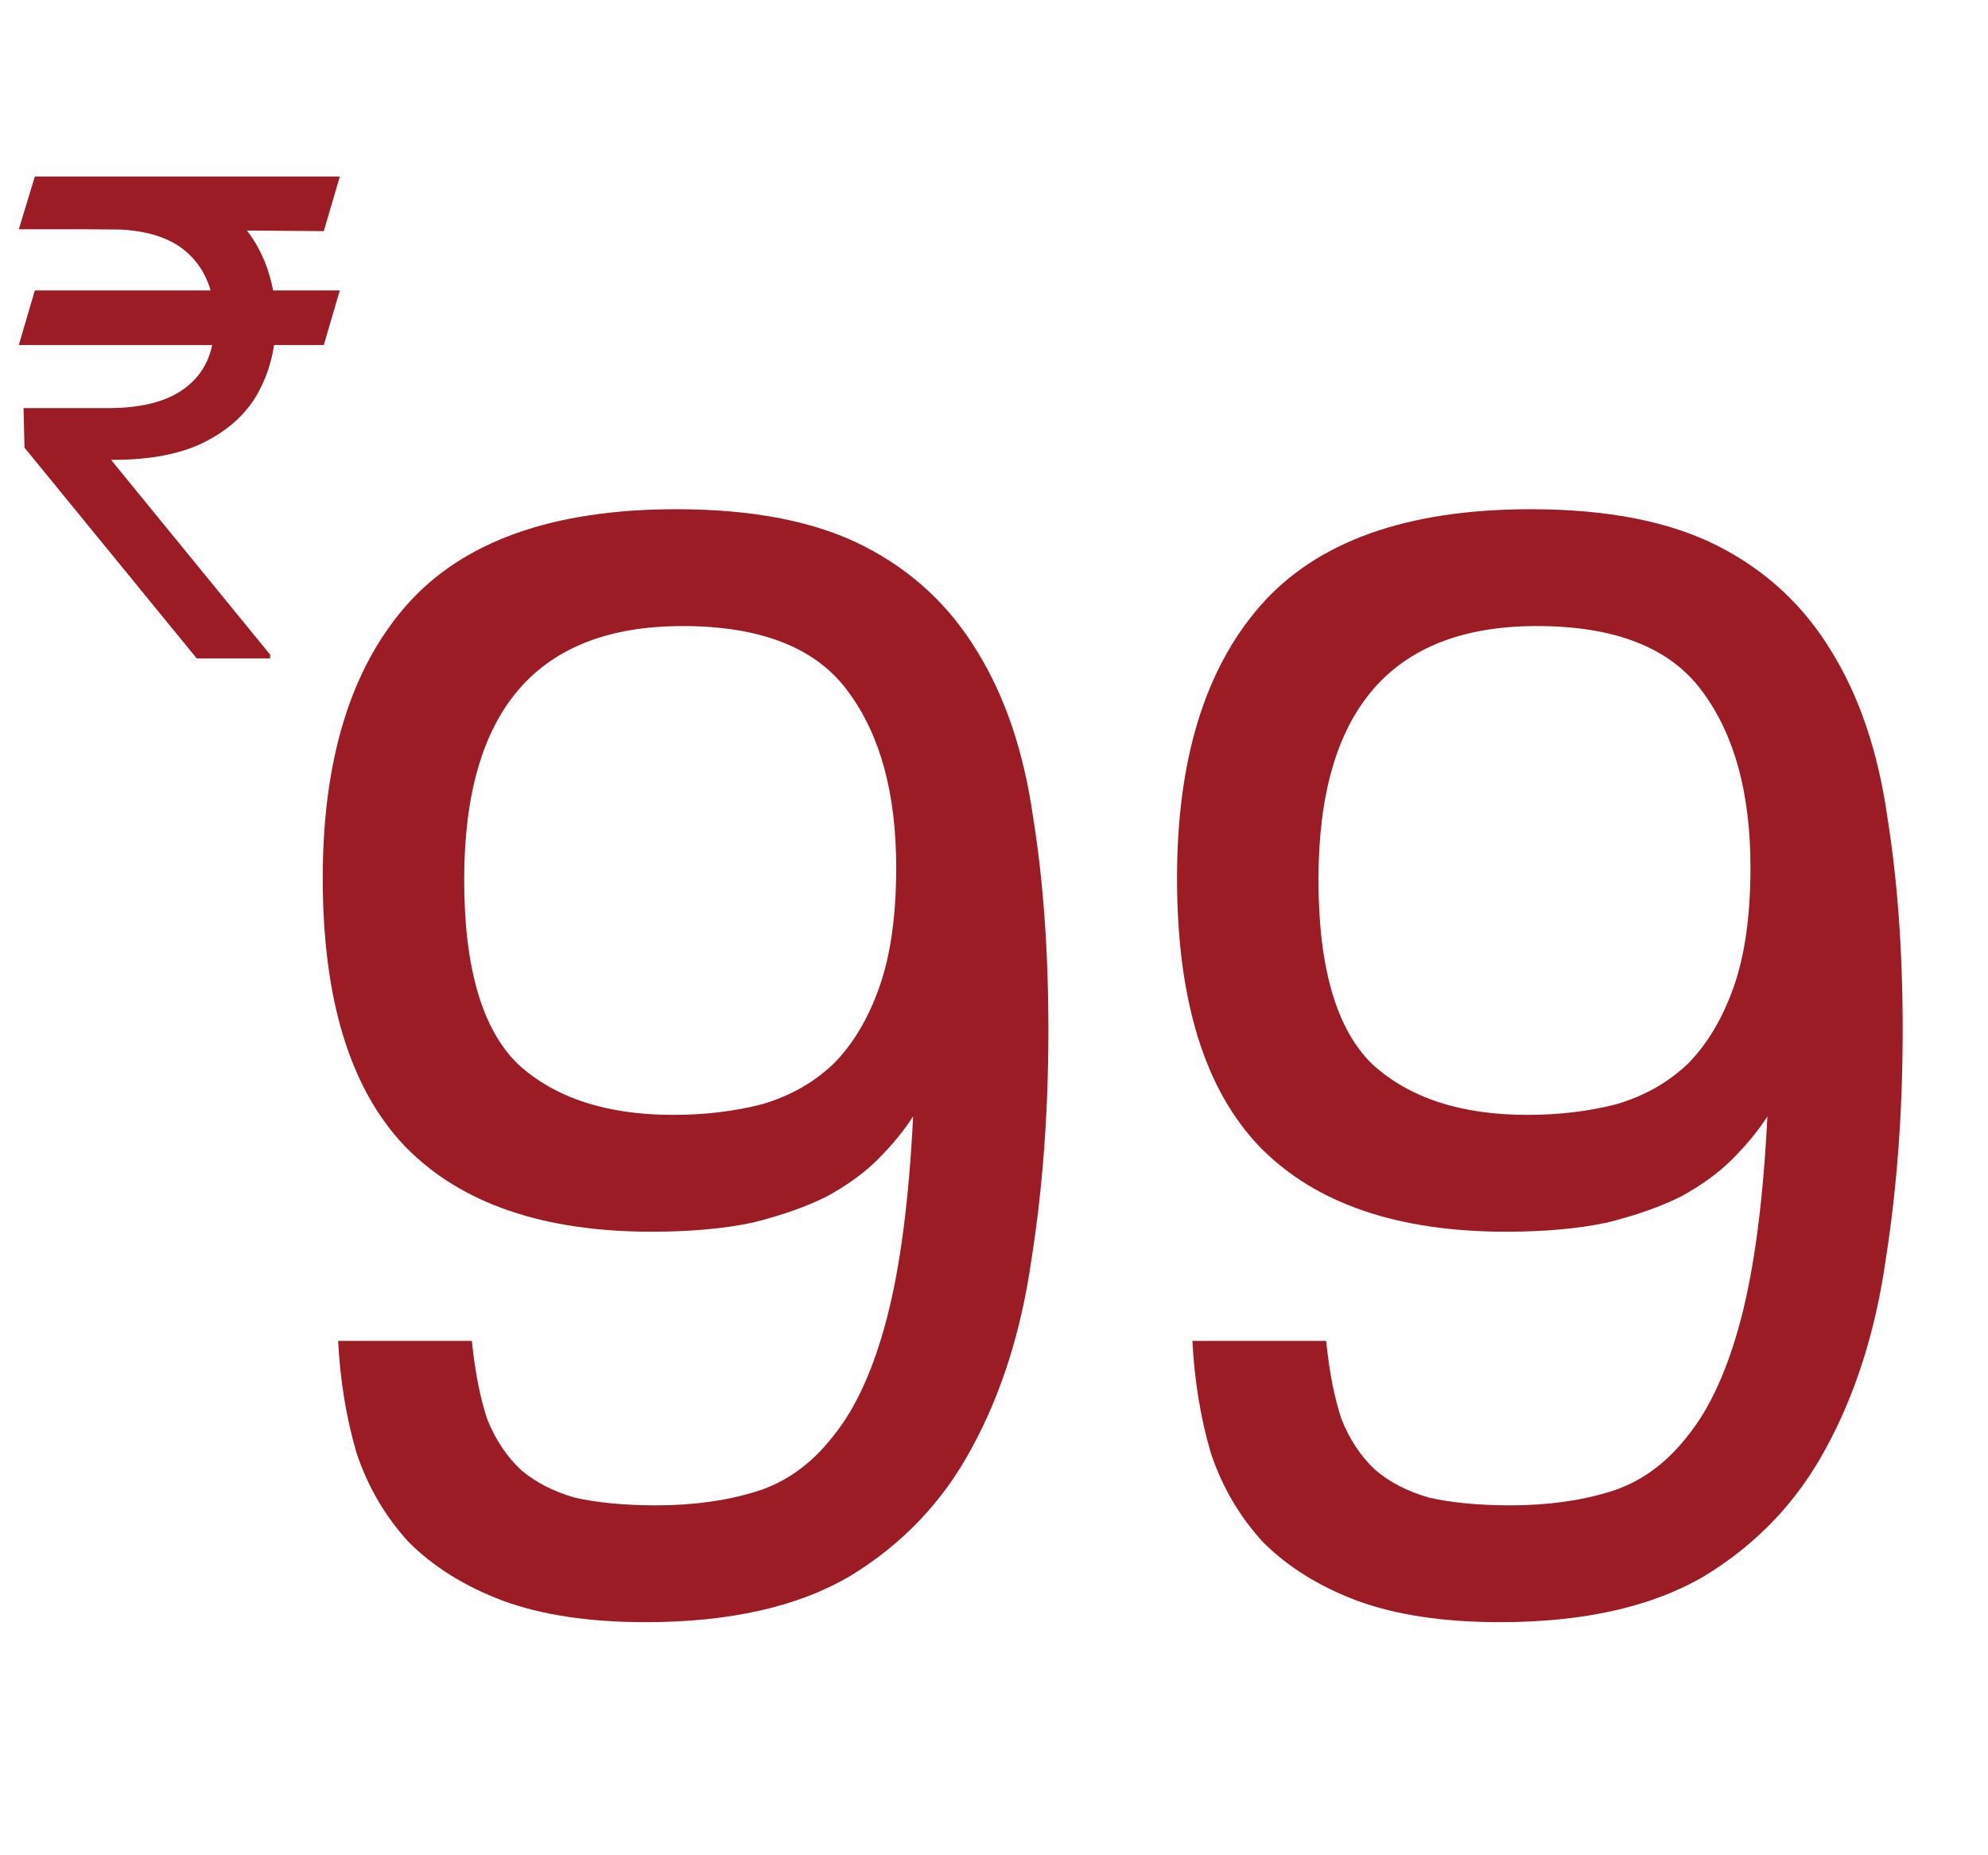 <svg width="75" height="70" viewBox="0 0 75 70" fill="none" xmlns="http://www.w3.org/2000/svg">
<path d="M34.448 42.123C34.1 42.664 33.656 43.206 33.114 43.747C32.612 44.25 31.974 44.714 31.2 45.139C30.427 45.526 29.499 45.854 28.416 46.125C27.334 46.357 26.058 46.473 24.588 46.473C20.49 46.473 17.396 45.41 15.308 43.283C13.22 41.118 12.176 37.734 12.176 33.133C12.176 28.686 13.22 25.264 15.308 22.867C17.435 20.431 20.838 19.213 25.516 19.213C28.416 19.213 30.775 19.677 32.592 20.605C34.41 21.533 35.84 22.867 36.884 24.607C37.928 26.308 38.624 28.377 38.972 30.813C39.359 33.21 39.552 35.898 39.552 38.875C39.552 41.93 39.34 44.81 38.914 47.517C38.528 50.224 37.774 52.602 36.652 54.651C35.57 56.662 34.042 58.266 32.07 59.465C30.098 60.625 27.527 61.205 24.356 61.205C22.23 61.205 20.432 60.934 18.962 60.393C17.532 59.852 16.352 59.117 15.424 58.189C14.535 57.222 13.878 56.101 13.452 54.825C13.066 53.51 12.834 52.099 12.756 50.591H17.802C17.918 51.751 18.112 52.737 18.382 53.549C18.692 54.322 19.117 54.96 19.658 55.463C20.2 55.927 20.876 56.275 21.688 56.507C22.539 56.7 23.564 56.797 24.762 56.797C26.154 56.797 27.411 56.623 28.532 56.275C29.654 55.927 30.62 55.231 31.432 54.187C32.283 53.143 32.96 51.654 33.462 49.721C33.965 47.788 34.294 45.255 34.448 42.123ZM33.81 32.727C33.81 29.943 33.211 27.739 32.012 26.115C30.814 24.452 28.726 23.621 25.748 23.621C20.258 23.621 17.512 26.811 17.512 33.191C17.512 36.516 18.189 38.836 19.542 40.151C20.934 41.427 22.887 42.065 25.4 42.065C26.599 42.065 27.72 41.93 28.764 41.659C29.808 41.35 30.698 40.847 31.432 40.151C32.167 39.416 32.747 38.45 33.172 37.251C33.598 36.052 33.81 34.544 33.81 32.727ZM66.677 42.123C66.329 42.664 65.884 43.206 65.343 43.747C64.84 44.25 64.202 44.714 63.429 45.139C62.655 45.526 61.727 45.854 60.645 46.125C59.562 46.357 58.286 46.473 56.817 46.473C52.718 46.473 49.625 45.41 47.537 43.283C45.449 41.118 44.405 37.734 44.405 33.133C44.405 28.686 45.449 25.264 47.537 22.867C49.663 20.431 53.066 19.213 57.745 19.213C60.645 19.213 63.003 19.677 64.821 20.605C66.638 21.533 68.069 22.867 69.113 24.607C70.157 26.308 70.853 28.377 71.201 30.813C71.587 33.21 71.781 35.898 71.781 38.875C71.781 41.93 71.568 44.81 71.143 47.517C70.756 50.224 70.002 52.602 68.881 54.651C67.798 56.662 66.271 58.266 64.299 59.465C62.327 60.625 59.755 61.205 56.585 61.205C54.458 61.205 52.66 60.934 51.191 60.393C49.76 59.852 48.581 59.117 47.653 58.189C46.763 57.222 46.106 56.101 45.681 54.825C45.294 53.51 45.062 52.099 44.985 50.591H50.031C50.147 51.751 50.34 52.737 50.611 53.549C50.92 54.322 51.345 54.96 51.887 55.463C52.428 55.927 53.105 56.275 53.917 56.507C54.767 56.7 55.792 56.797 56.991 56.797C58.383 56.797 59.639 56.623 60.761 56.275C61.882 55.927 62.849 55.231 63.661 54.187C64.511 53.143 65.188 51.654 65.691 49.721C66.193 47.788 66.522 45.255 66.677 42.123ZM66.039 32.727C66.039 29.943 65.439 27.739 64.241 26.115C63.042 24.452 60.954 23.621 57.977 23.621C52.486 23.621 49.741 26.811 49.741 33.191C49.741 36.516 50.417 38.836 51.771 40.151C53.163 41.427 55.115 42.065 57.629 42.065C58.827 42.065 59.949 41.93 60.993 41.659C62.037 41.35 62.926 40.847 63.661 40.151C64.395 39.416 64.975 38.45 65.401 37.251C65.826 36.052 66.039 34.544 66.039 32.727Z" fill="#9C1C26"/>
<path d="M12.82 10.958L12.216 13.018H0.71L1.314 10.958H12.82ZM7.422 24.843L0.923 16.889L0.888 15.397H4.119C4.96 15.397 5.676 15.279 6.268 15.042C6.86 14.8 7.312 14.438 7.626 13.959C7.94 13.474 8.097 12.864 8.097 12.13C8.097 11.047 7.771 10.198 7.12 9.582C6.469 8.961 5.469 8.65 4.119 8.65H0.71L1.314 6.662H4.119C5.563 6.662 6.747 6.901 7.67 7.381C8.6 7.854 9.286 8.505 9.73 9.334C10.18 10.156 10.405 11.089 10.405 12.13C10.405 13.071 10.198 13.938 9.783 14.732C9.375 15.519 8.718 16.152 7.812 16.631C6.913 17.111 5.723 17.351 4.244 17.351H4.19L10.192 24.701V24.843H7.422ZM12.82 6.662L12.216 8.721L3.161 8.65L3.764 6.662H12.82Z" fill="#9C1C26"/>
</svg>
